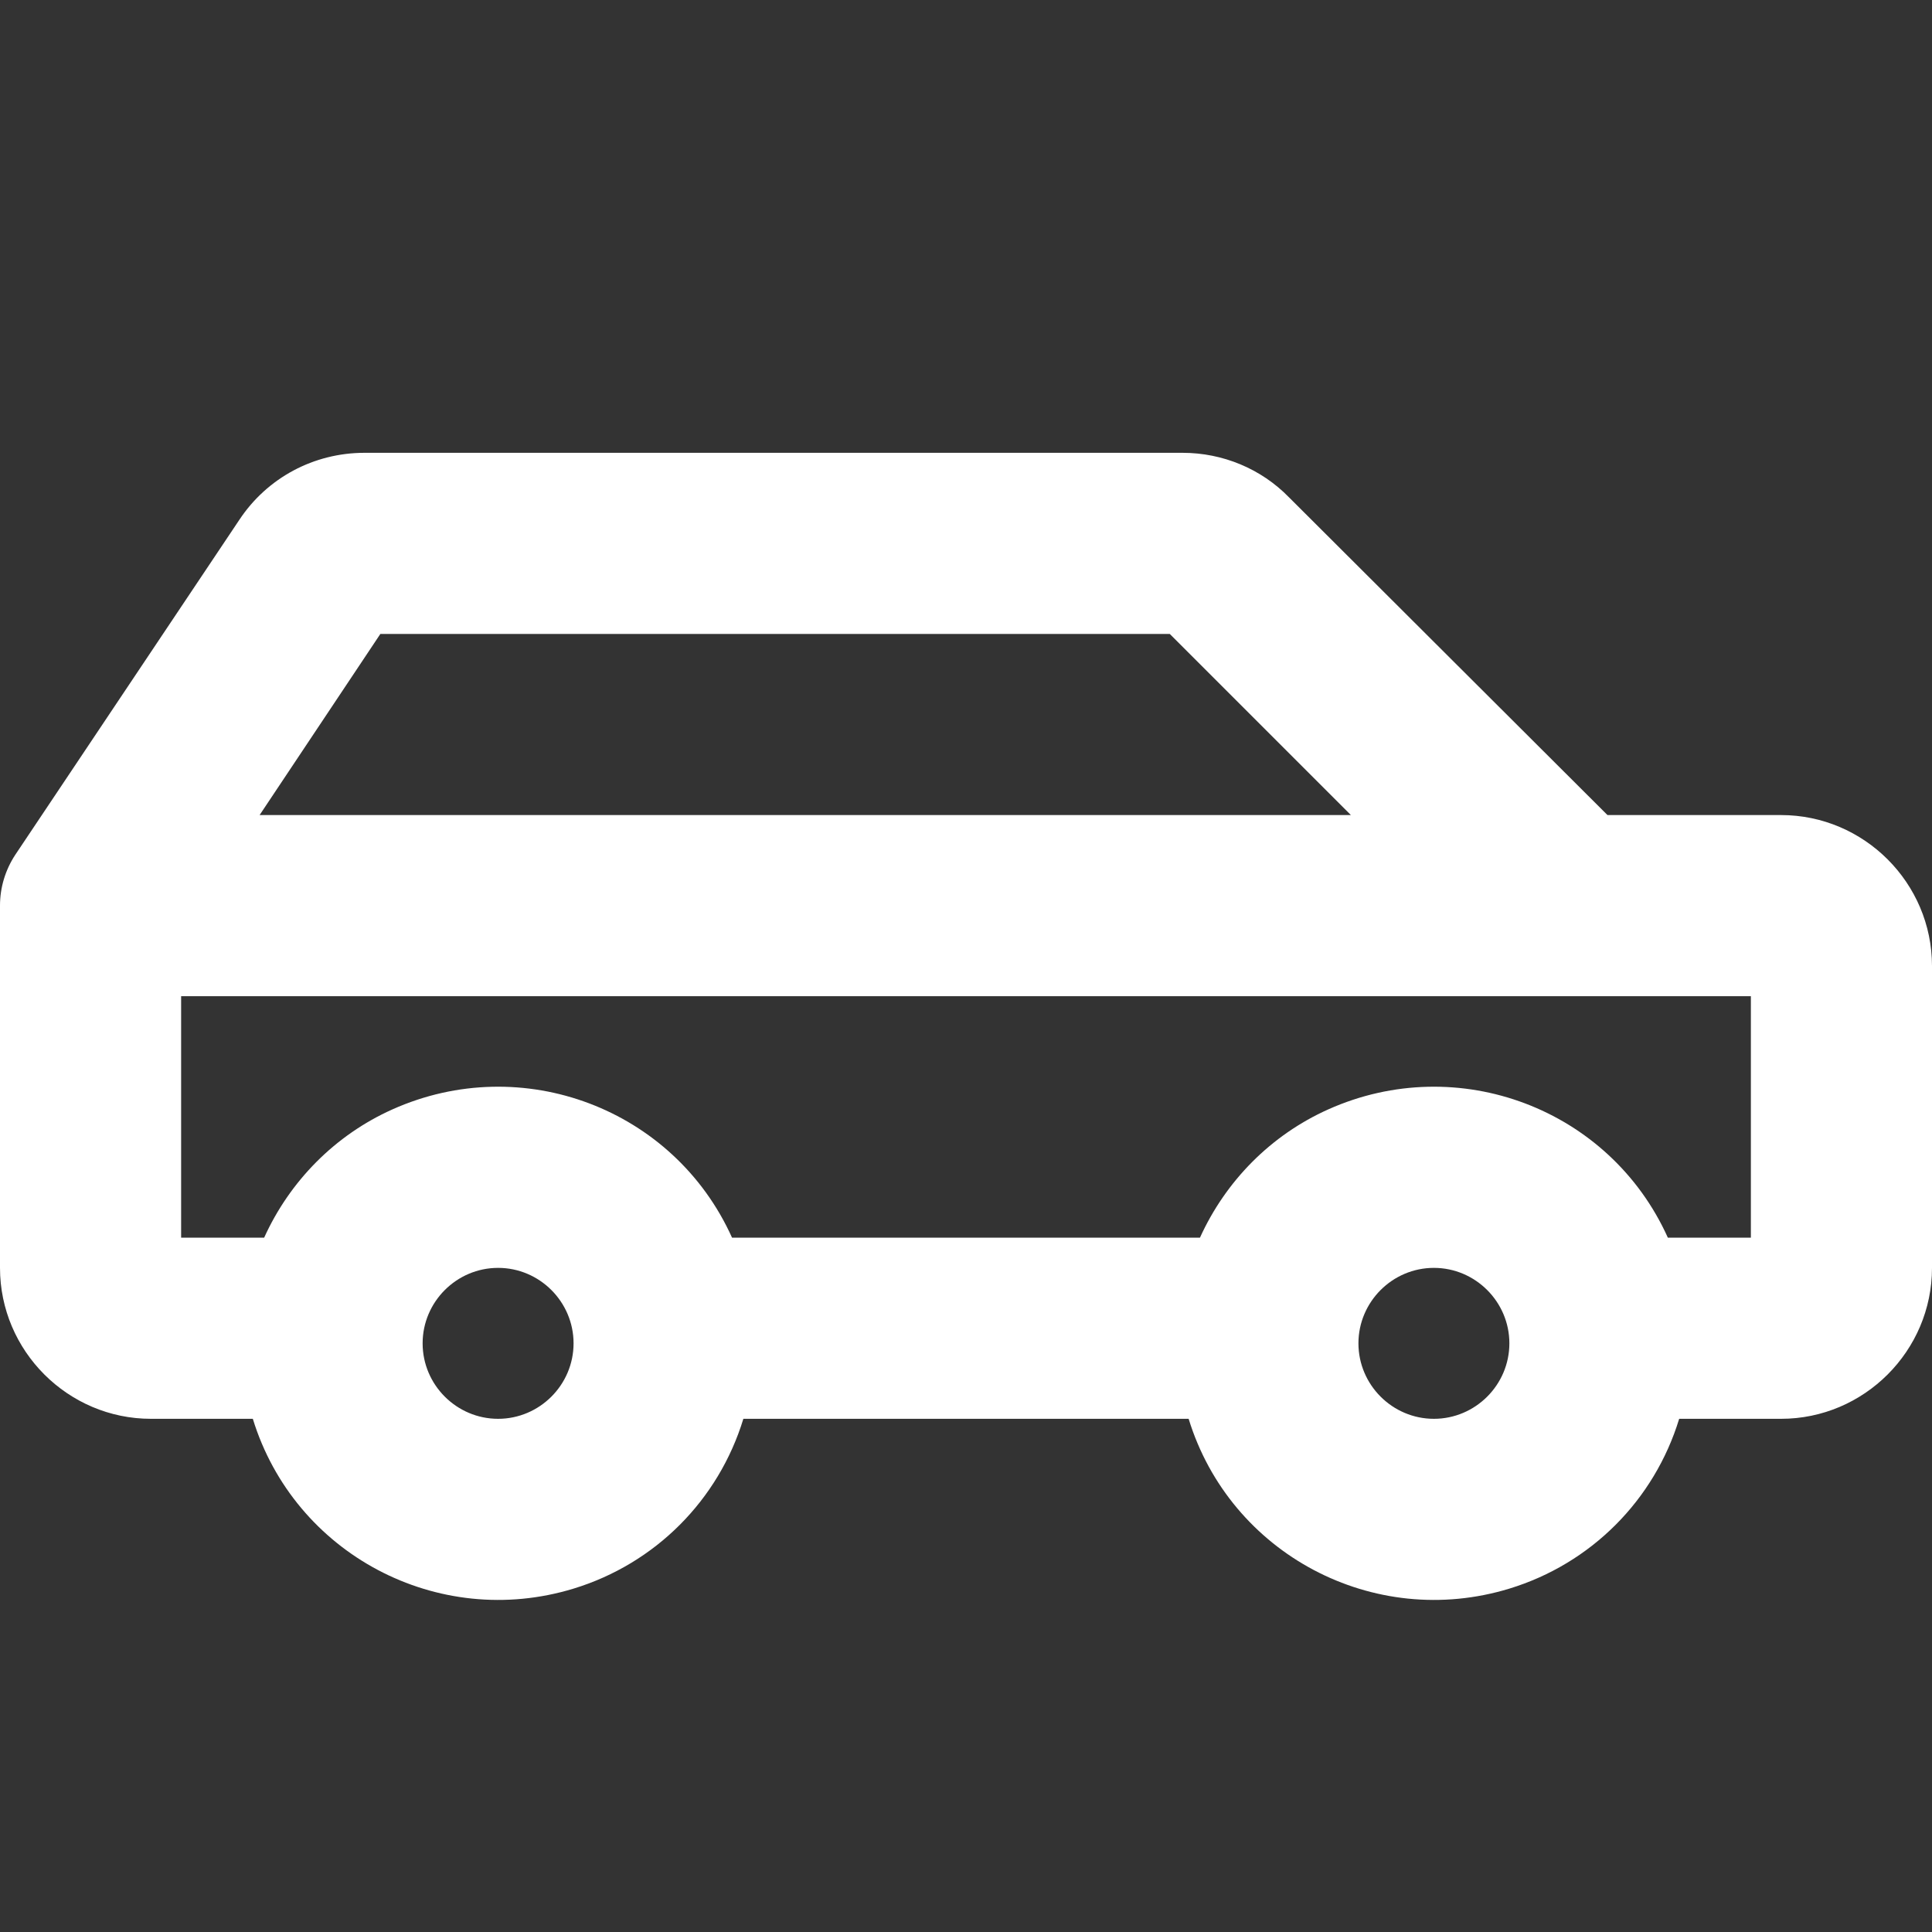 <?xml version="1.0" encoding="UTF-8"?>
<svg xmlns="http://www.w3.org/2000/svg" id="Ebene_1" version="1.1" viewBox="0 0 256 256">
  <rect x="0" y="0" width="256" height="256" fill="#333333" stroke="none"/>
  <defs>
    <style>
      .st0 {
        fill: #fff;
      }
    </style>
  </defs>
  <path class="st0" d="M236,108h-23l-42.2-42.1c-3.7-3.8-8.8-5.9-14.1-5.9H48.3c-6.7,0-12.9,3.3-16.6,8.9L2,113.3c-1.3,2-2,4.3-2,6.7v48c0,11,9,20,20,20h13.5c5.5,17.9,24.5,28,42.5,22.5,10.8-3.3,19.2-11.7,22.5-22.5h59c5.5,17.9,24.5,28,42.5,22.5,10.8-3.3,19.2-11.7,22.5-22.5h13.5c11,0,20-9,20-20v-40c0-11-9-20-20-20ZM50.4,84h104.6l24,24H34.4l16-24ZM66,188c-5.5,0-10-4.5-10-10s4.5-10,10-10,10,4.5,10,10-4.5,10-10,10ZM190,188c-5.5,0-10-4.5-10-10s4.5-10,10-10,10,4.5,10,10-4.5,10-10,10ZM232,164h-11c-7.7-17.1-27.8-24.7-45-17-7.6,3.4-13.6,9.5-17,17h-62c-7.7-17.1-27.8-24.7-45-17-7.6,3.4-13.6,9.5-17,17h-11v-32h208v32Z"></path>
</svg>
